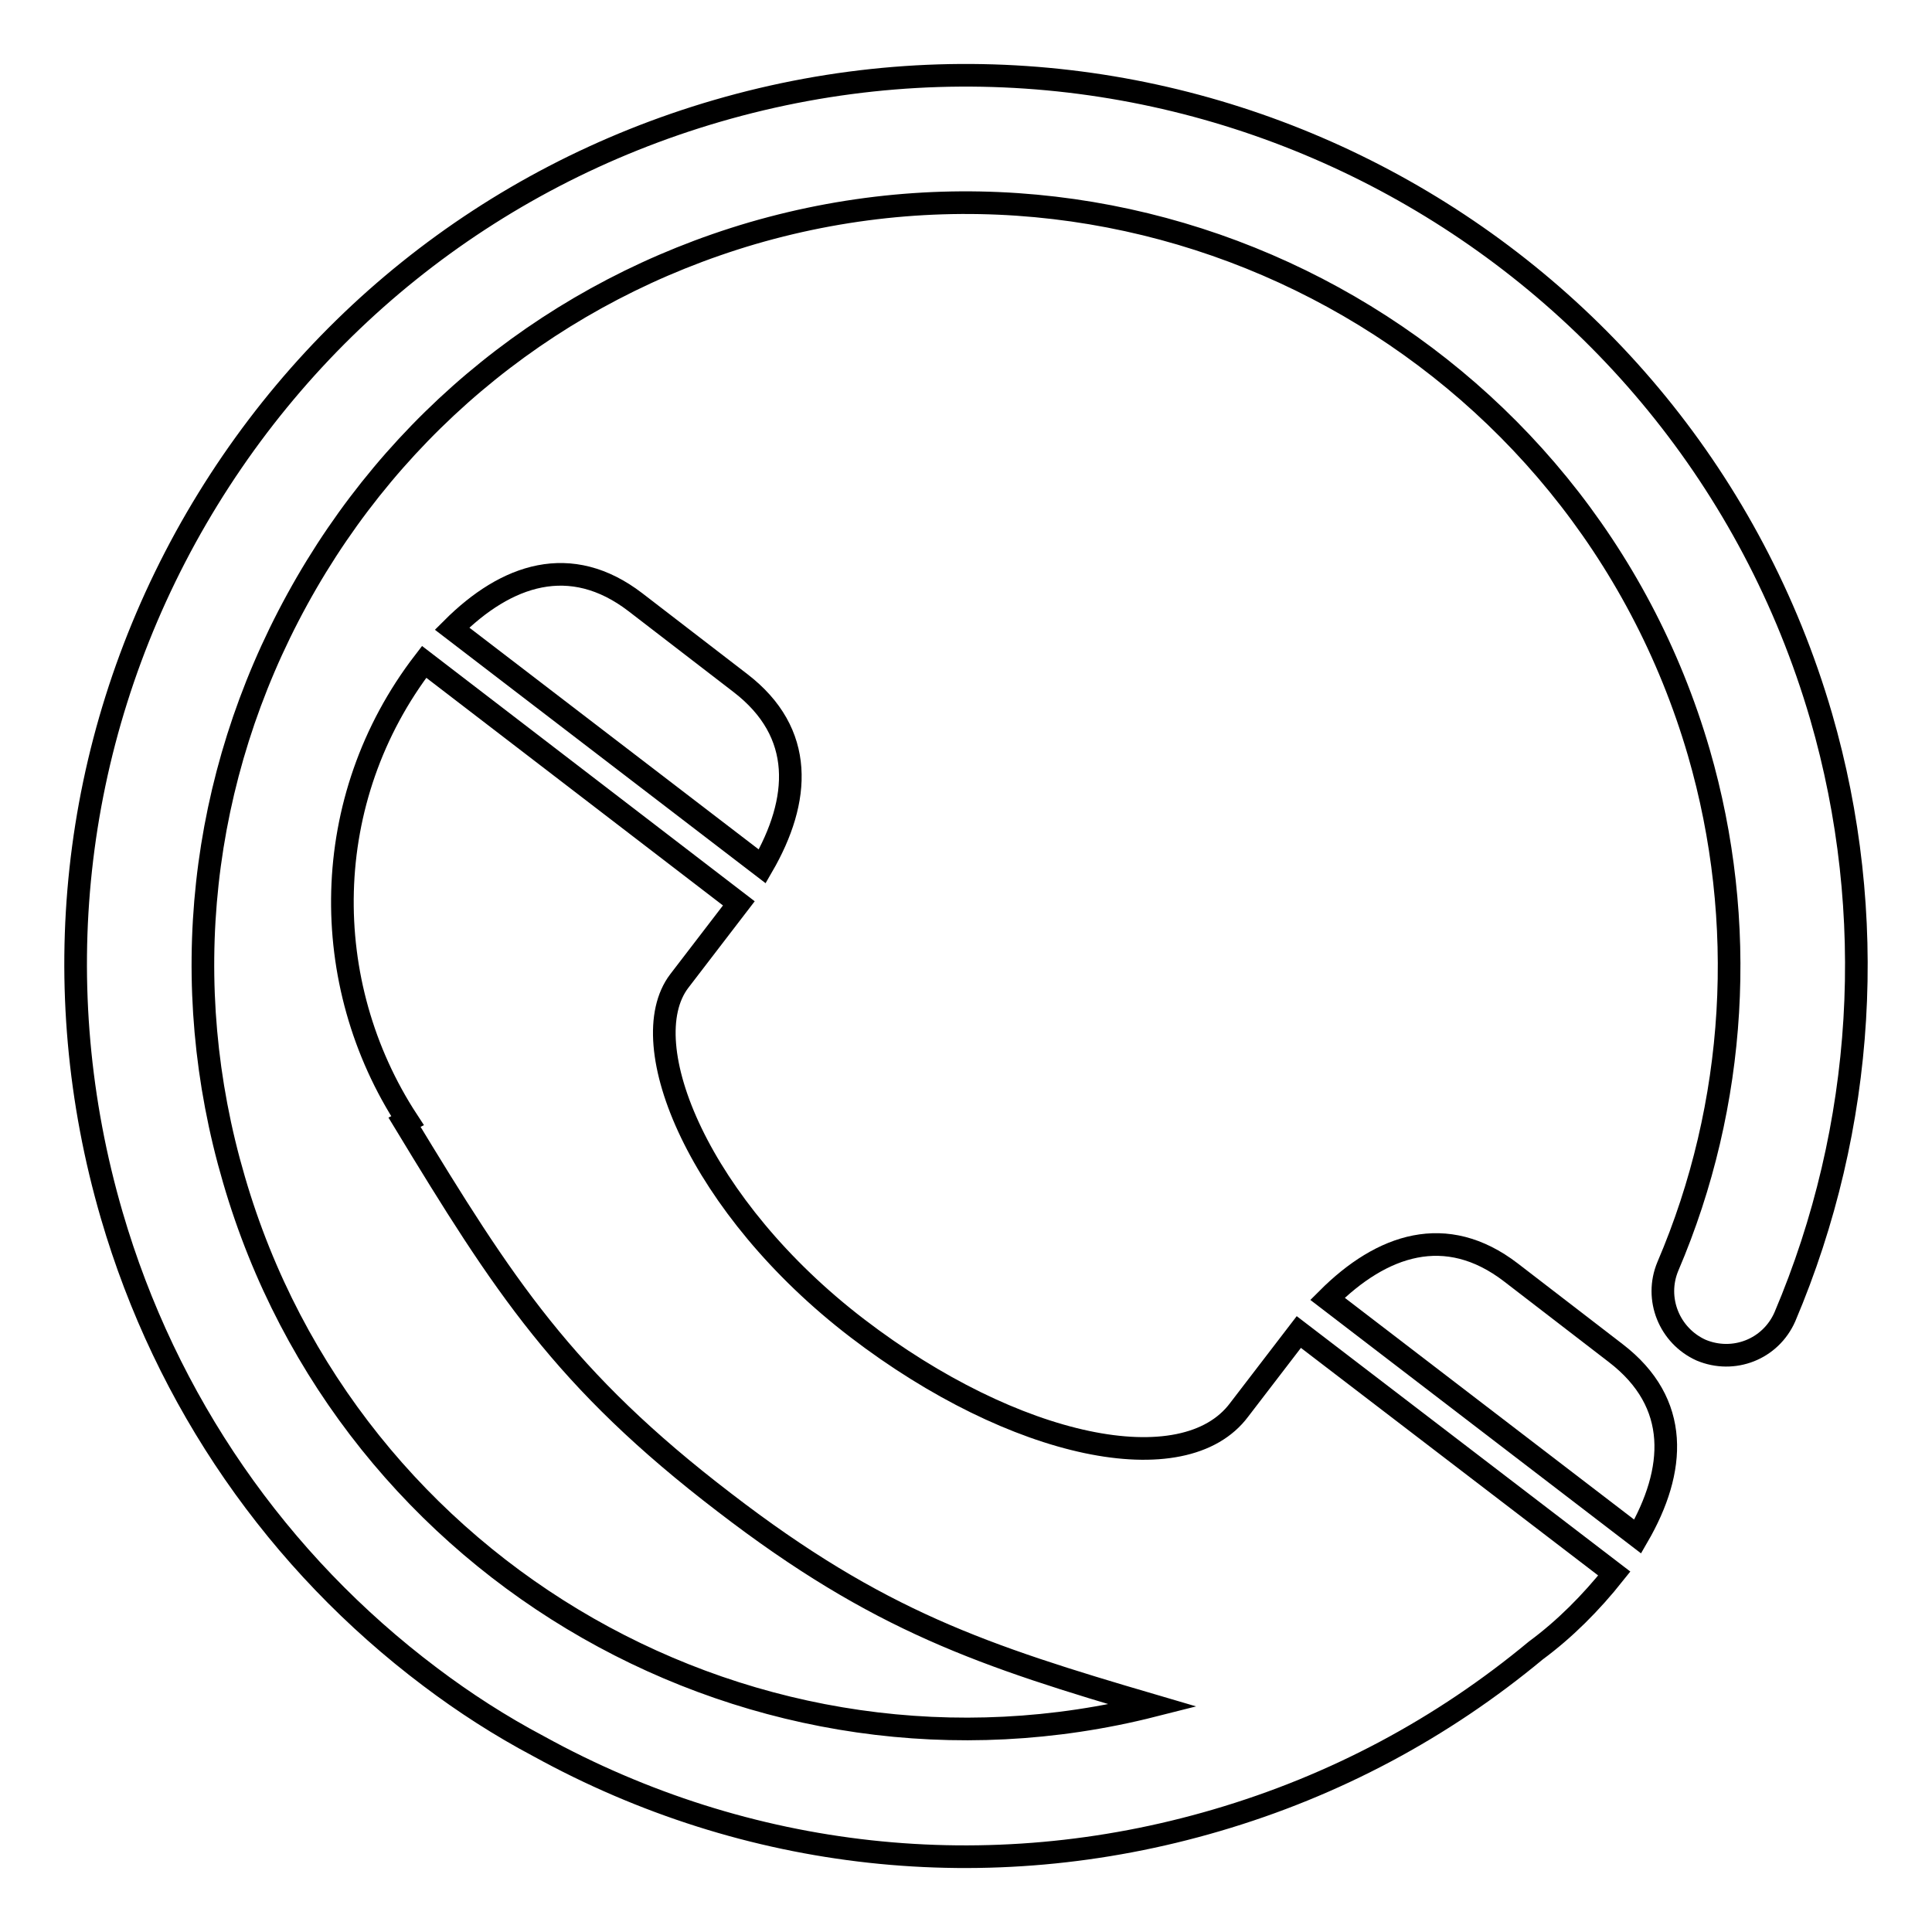 <?xml version="1.0" encoding="utf-8"?>
<!-- Svg Vector Icons : http://www.onlinewebfonts.com/icon -->
<!DOCTYPE svg PUBLIC "-//W3C//DTD SVG 1.1//EN" "http://www.w3.org/Graphics/SVG/1.1/DTD/svg11.dtd">
<svg version="1.1" xmlns="http://www.w3.org/2000/svg" xmlns:xlink="http://www.w3.org/1999/xlink" x="0px" y="0px" viewBox="0 0 256 256" enable-background="new 0 0 256 256" xml:space="preserve">
<g><g><path stroke-width="3" fill-opacity="0" stroke="#000000"  d="M241.3,94.9C223.1,32.5,157.5-3.5,95,14.7c-30.2,8.8-55.2,28.9-70.4,56.5C9.4,98.9,6,130.8,14.8,161c7.2,24.7,22,46,42.2,61.2c4.5,3.4,9.3,6.5,14.4,9.2c27.6,15.2,59.5,18.7,89.8,9.8c15.7-4.6,29.9-12.2,42.3-22.5c3.8-2.8,7.3-6.3,10.4-10.2l-41.8-32l-7.9,10.3c-7.3,9.8-29.7,5.2-50.6-10.8c-20.9-16-29.9-37.7-23.6-46l7.9-10.3l-41.7-32c-14,18.2-14.1,42.6-2.2,60.8l-0.4,0.2c13.1,21.6,21.1,34.1,42.4,50.4c20.4,15.7,34.3,20.3,56.8,26.9C100.3,239.3,46.2,208.6,31,156.3c-7.6-25.9-4.6-53.2,8.4-76.9c13-23.7,34.4-40.9,60.3-48.5c53.6-15.6,109.8,15.3,125.4,68.8c6.5,22.4,5.1,46.6-4.1,68.1c-1.8,4.3,0.2,9.2,4.4,11.1c4.3,1.8,9.2-0.1,11.1-4.4C247.2,149.3,248.9,121.1,241.3,94.9z"/><path stroke-width="3" fill-opacity="0" stroke="#000000"  d="M84.2,79.8c-8.6-6.6-17.1-3.7-24.3,3.5l41.1,31.5c5.1-8.8,5.7-17.7-2.9-24.3L84.2,79.8z"/><path stroke-width="3" fill-opacity="0" stroke="#000000"  d="M214.1,179.3l-13.9-10.7c-8.6-6.6-17.1-3.7-24.3,3.5l41.1,31.5C222.1,194.8,222.7,185.9,214.1,179.3z"/></g></g>
</svg>